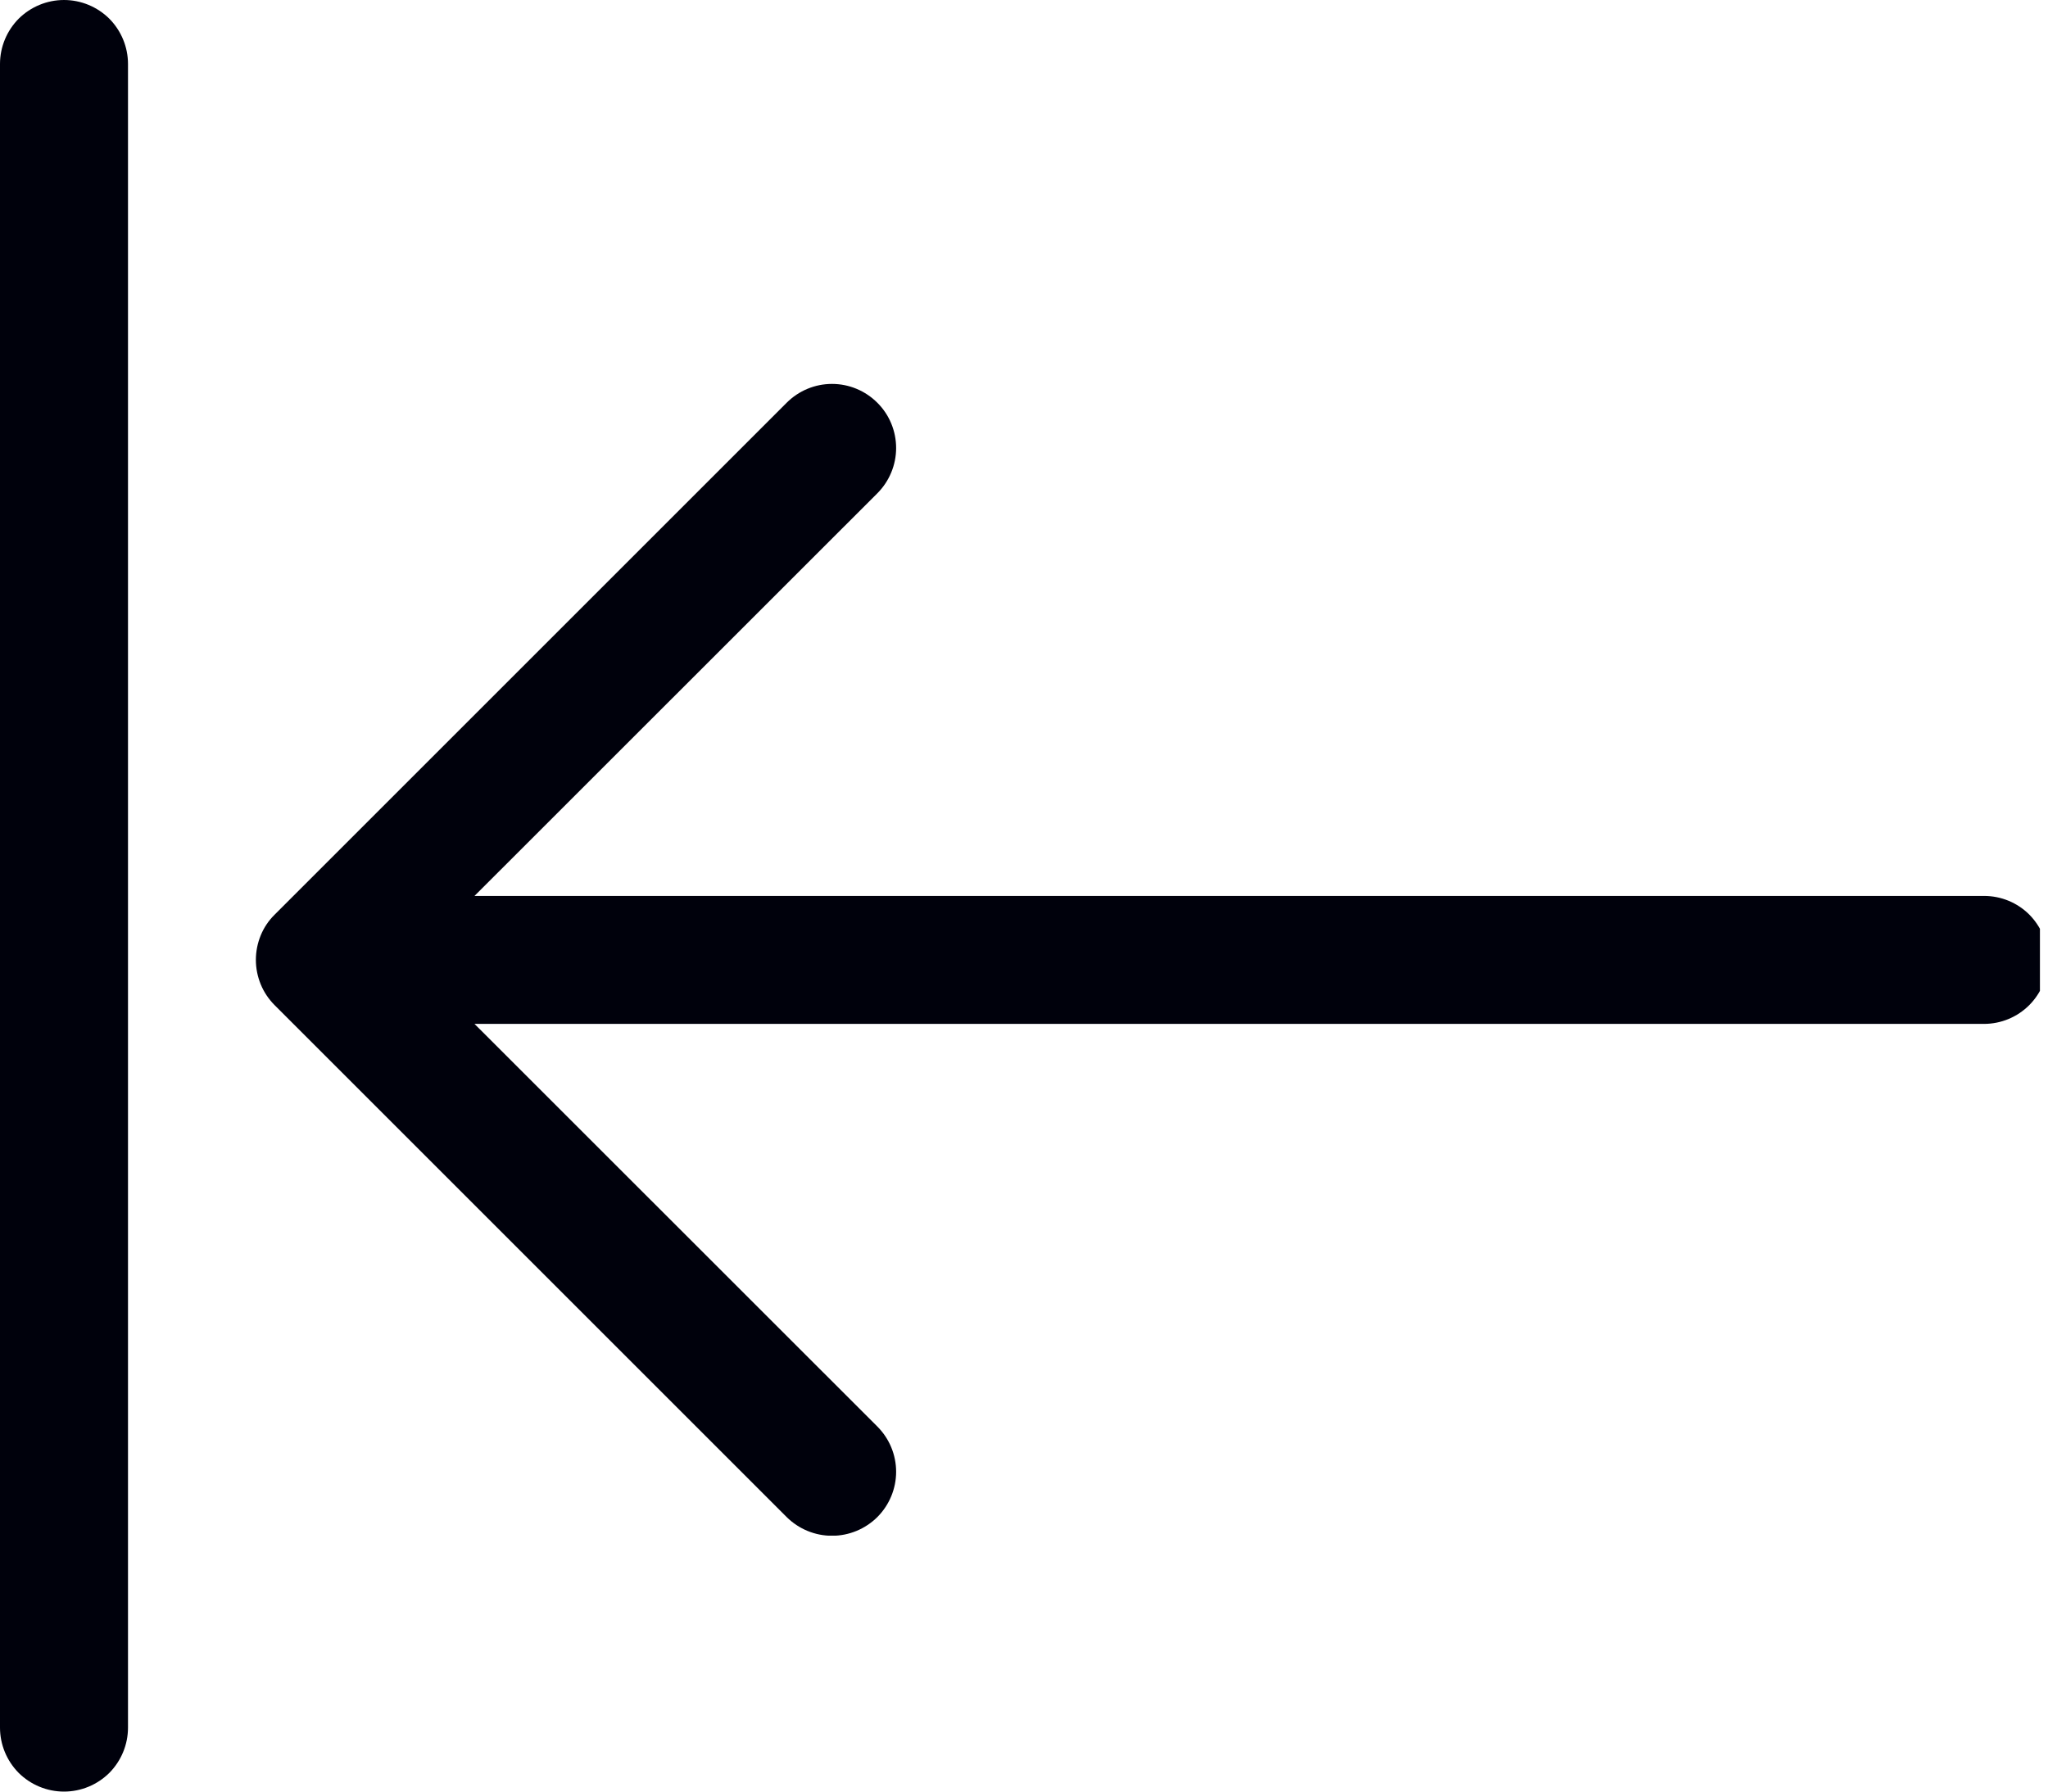 <svg width="16" height="14" viewBox="0 0 16 14" fill="none" xmlns="http://www.w3.org/2000/svg">
<g clip-path="url(#clip0_184_5441)">
<path fill-rule="evenodd" clip-rule="evenodd" d="M16 7.501C16 7.633 15.947 7.76 15.854 7.854C15.76 7.948 15.633 8.001 15.5 8.001L3.707 8.001L6.854 11.147C6.948 11.241 7.001 11.368 7.001 11.501C7.001 11.633 6.948 11.761 6.854 11.855C6.76 11.948 6.633 12.001 6.5 12.001C6.367 12.001 6.24 11.948 6.146 11.855L2.146 7.855C2.099 7.808 2.062 7.753 2.037 7.692C2.012 7.631 1.999 7.566 1.999 7.501C1.999 7.435 2.012 7.37 2.037 7.309C2.062 7.248 2.099 7.193 2.146 7.147L6.146 3.147C6.24 3.053 6.367 3 6.5 3C6.633 3 6.76 3.053 6.854 3.147C6.948 3.24 7.001 3.368 7.001 3.501C7.001 3.633 6.948 3.761 6.854 3.855L3.707 7.001L15.5 7.001C15.633 7.001 15.76 7.053 15.854 7.147C15.947 7.241 16 7.368 16 7.501Z" fill="#00010C"/>
</g>
<path fill-rule="evenodd" clip-rule="evenodd" d="M0.5 0C0.633 0 0.76 0.053 0.854 0.146C0.947 0.24 1 0.367 1 0.5L1 13.5C1 13.633 0.947 13.76 0.854 13.854C0.76 13.947 0.633 14 0.5 14C0.367 14 0.24 13.947 0.146 13.854C0.053 13.76 0 13.633 0 13.5L0 0.5C0 0.367 0.053 0.24 0.146 0.146C0.24 0.053 0.367 0 0.5 0Z" fill="#00010C"/>
<defs>
<clipPath id="clip0_184_5441">
<rect width="15.875" height="10" fill="white" transform="translate(0.062 2)"/>
</clipPath>
</defs>
</svg>
